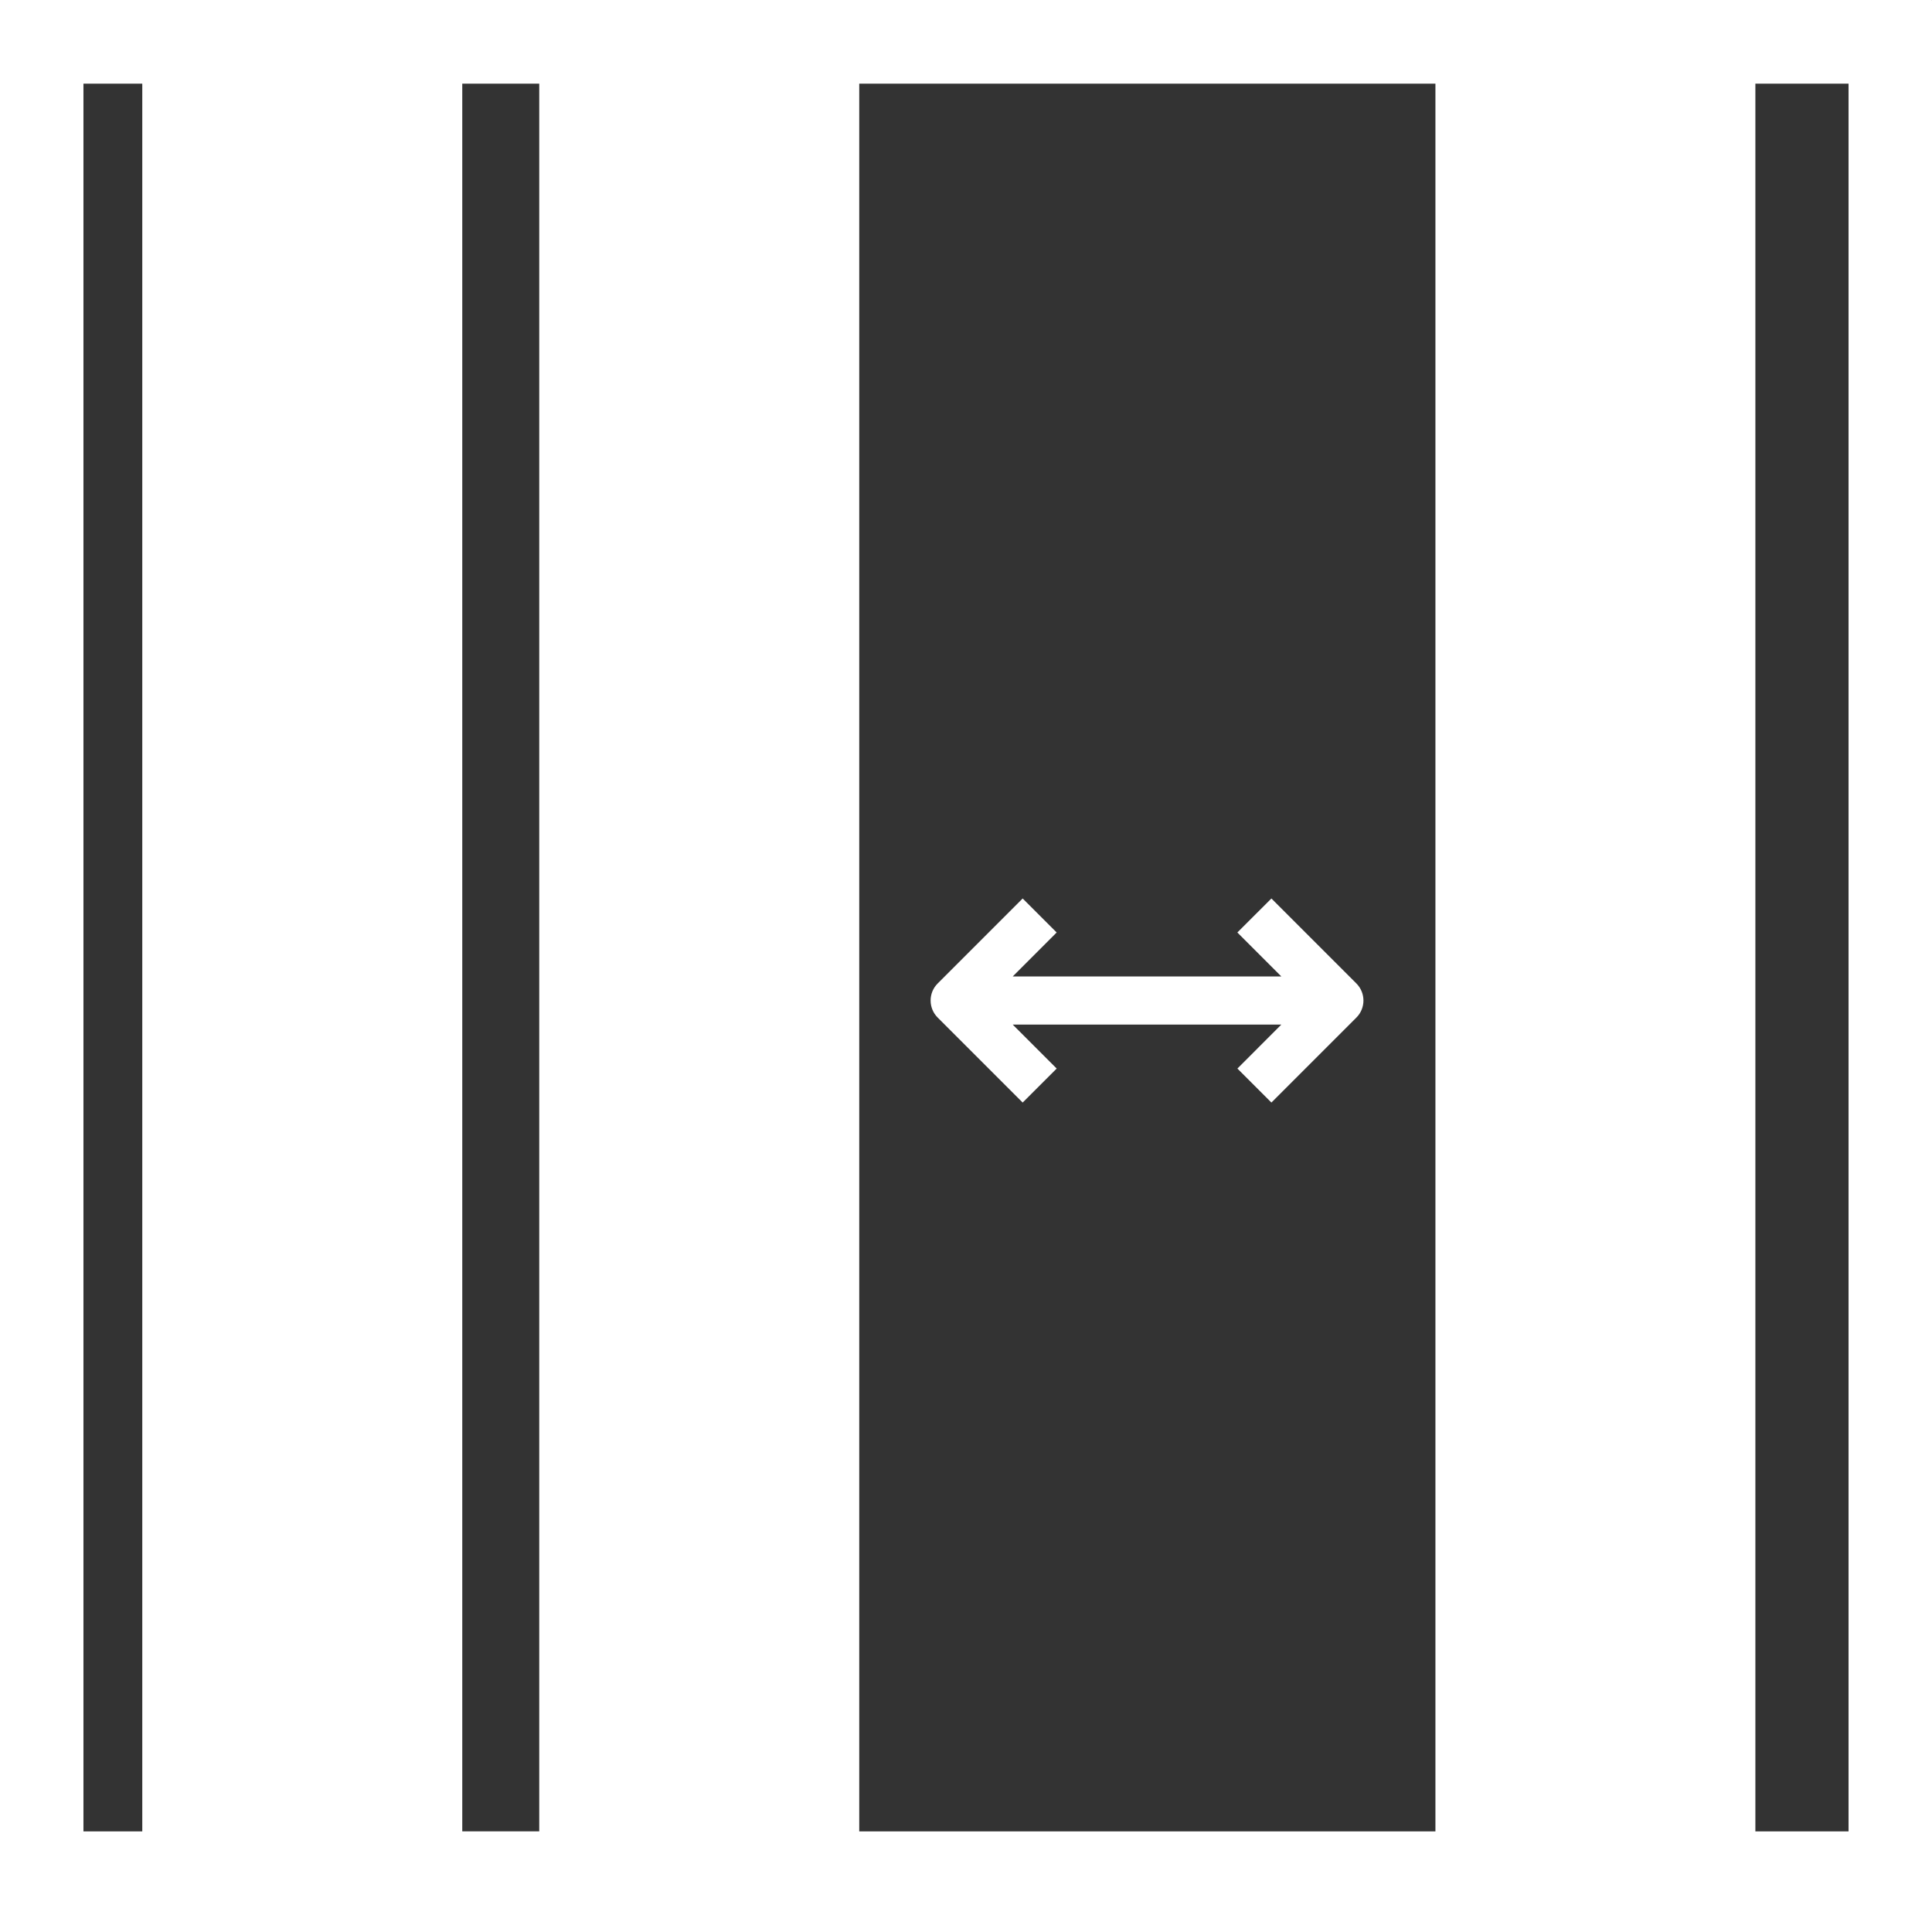<?xml version="1.0" encoding="UTF-8"?>
<svg id="Layer_1" data-name="Layer 1" xmlns="http://www.w3.org/2000/svg" viewBox="0 0 444.98 441.06">
  <rect x="0" y="0" width="444.98" height="441.06" fill="#333333" stroke="none"/>
  <defs>
    <style>
      .cls-1 {
        fill: #fff;
      }
    </style>
  </defs>
  <path class="cls-1" d="M444.87.02v-.02H0v19.27h0v421.8h19.22s406.55,0,406.55,0h0s19.22,0,19.22,0V.02h-.11ZM197.9,19.27h132.71v402.53h-132.71V19.27ZM124.2,421.79h-17.73V19.27h17.73v402.53ZM19.22,19.27h13.55v402.53h-13.55V19.27ZM404.3,421.79V19.27h21.46v402.53h-21.46Z"/>
  <path class="cls-1" d="M312.41,226.52l-19.58-19.58-7.84,7.83,10.13,10.13h-61.87l10.12-10.13-7.83-7.83-19.58,19.58c-2.16,2.16-2.16,5.67,0,7.84l19.58,19.58,7.84-7.83-10.13-10.13h61.87l-10.12,10.13,7.83,7.83,19.58-19.58c2.16-2.16,2.16-5.67,0-7.84Z"/>
</svg>